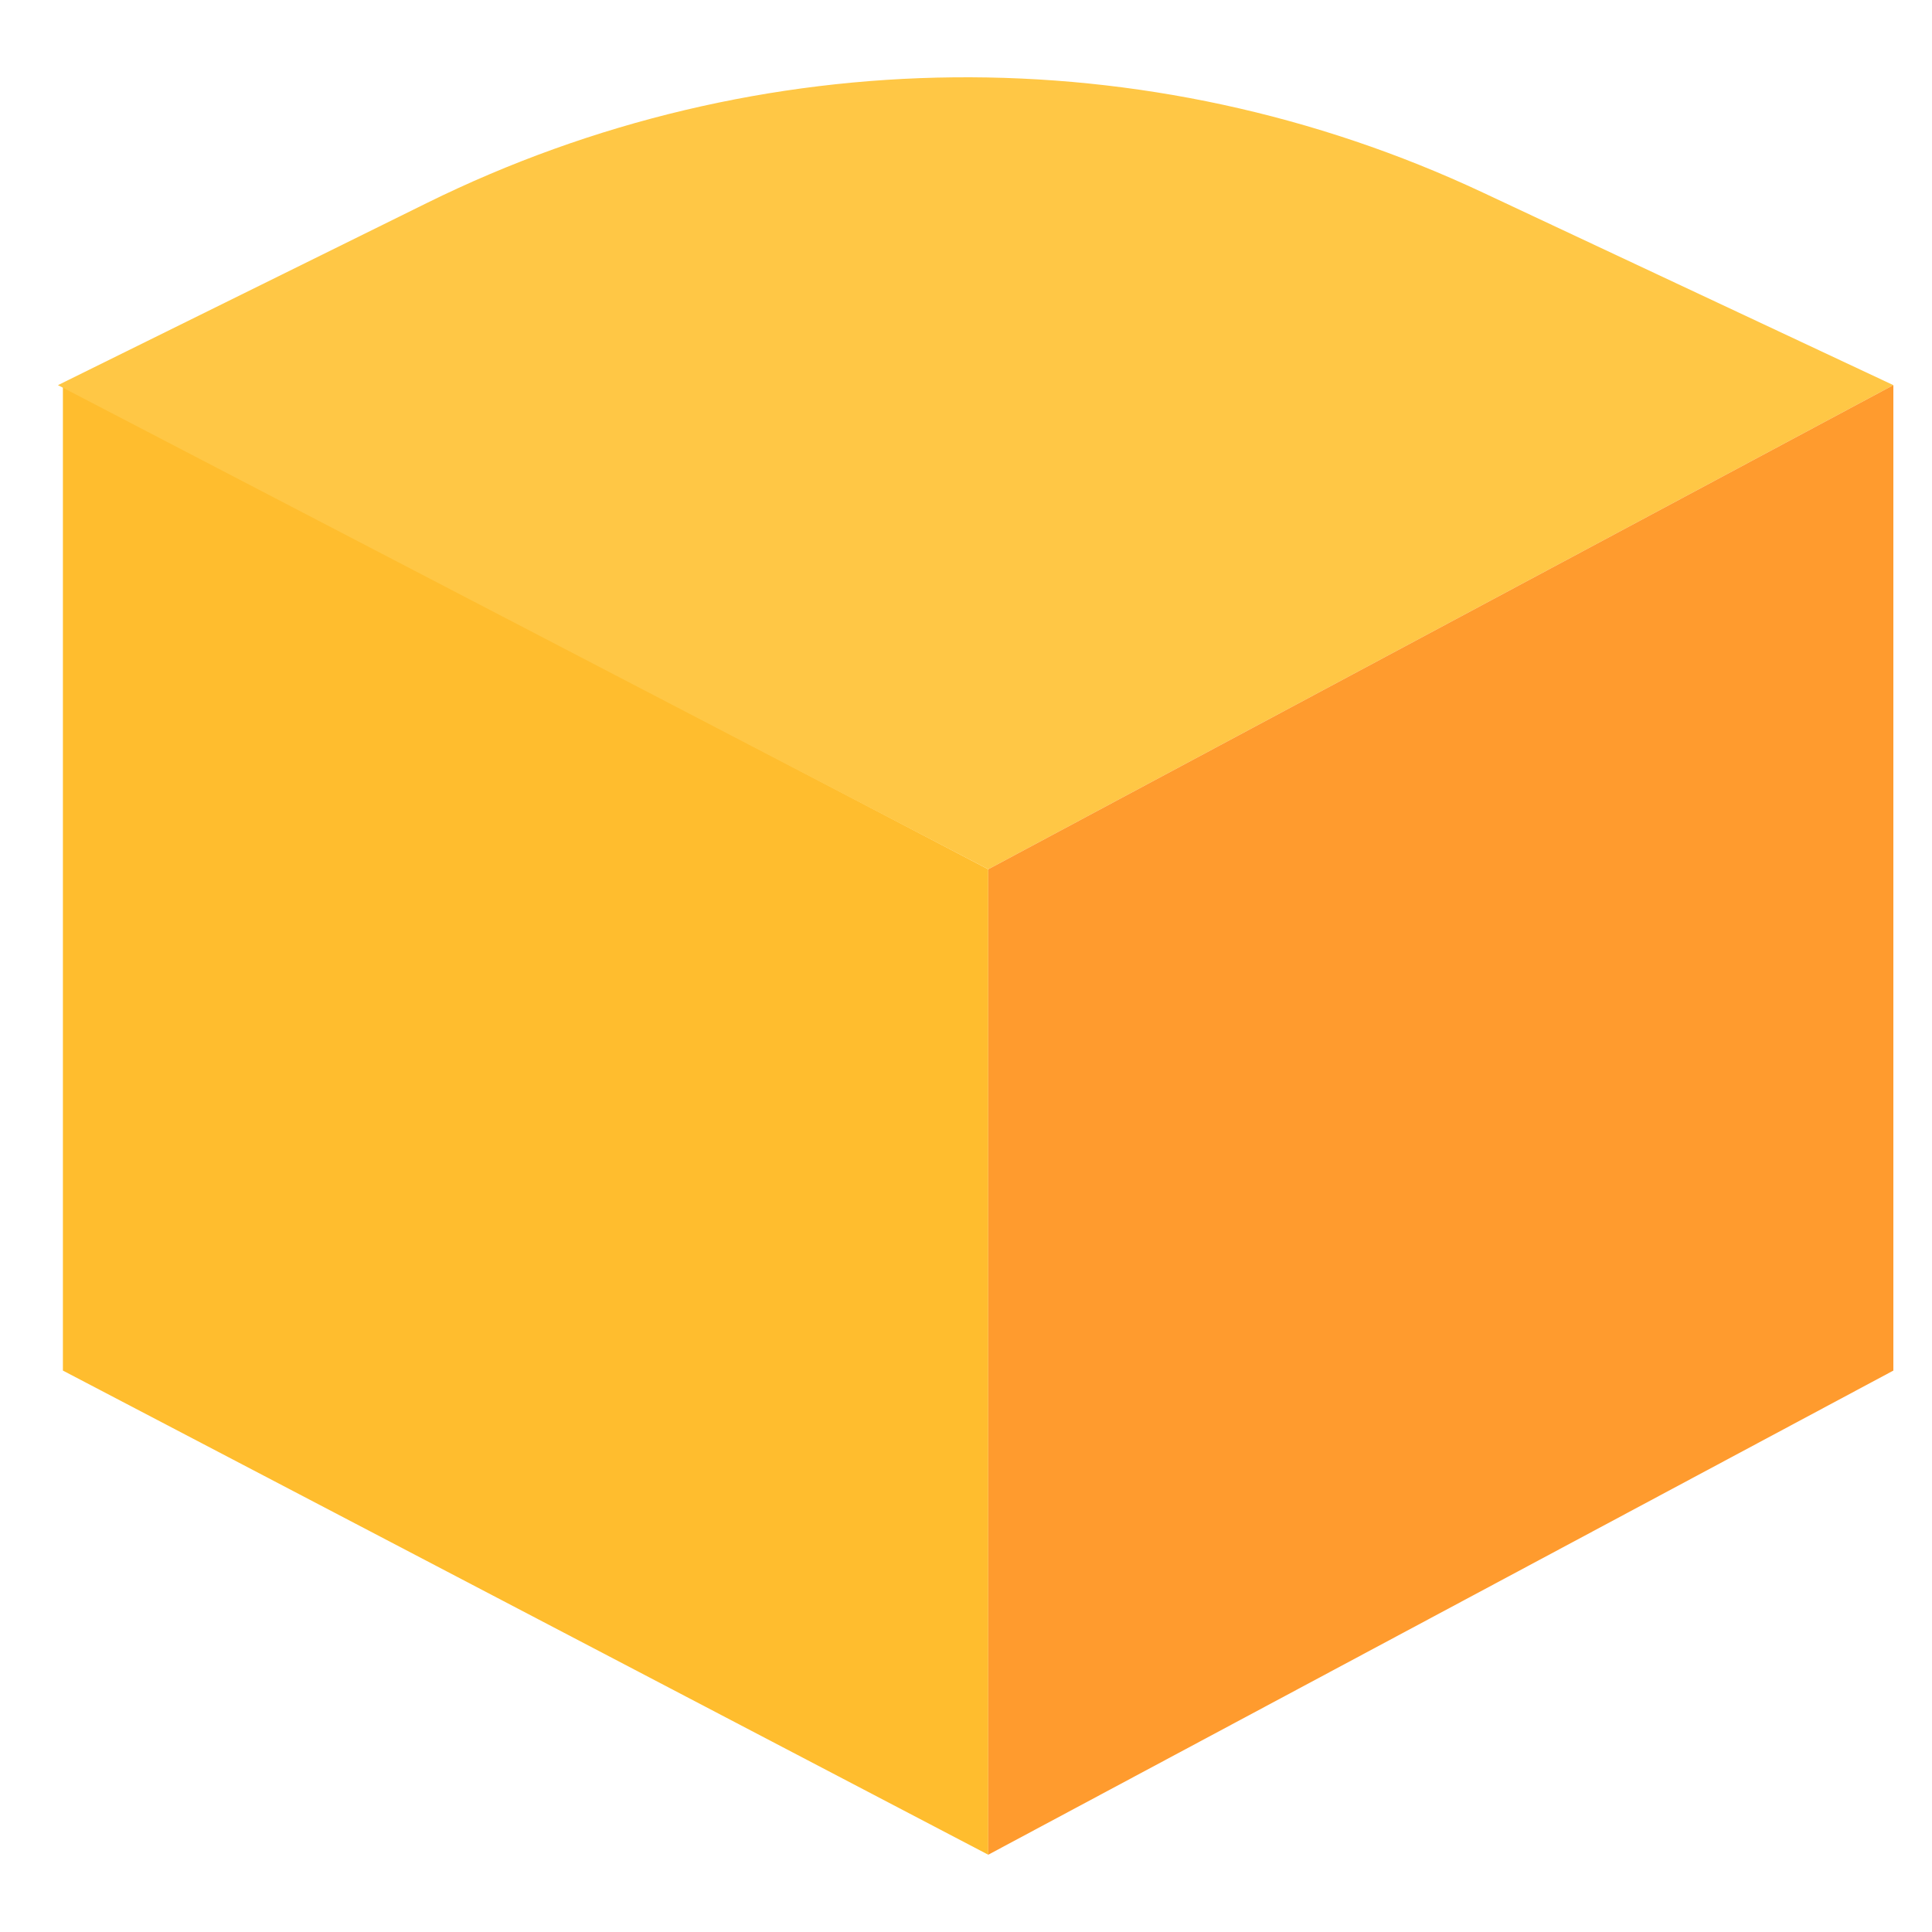 <?xml version="1.0" encoding="UTF-8"?>
<svg width="100px" height="100px" viewBox="0 0 100 100" version="1.1" xmlns="http://www.w3.org/2000/svg" xmlns:xlink="http://www.w3.org/1999/xlink">
    <title>特征/图标/免安装</title>
    <g id="特征/图标/免安装" stroke="none" stroke-width="1" fill="none" fill-rule="evenodd">
        <rect id="矩形" x="0" y="0" width="100" height="100"></rect>
        <g id="编组" transform="translate(3, 4)">
            <polygon id="矩形" fill="#FFBD2E" points="0.256 15.935 48.152 40.993 48.152 92 0.256 66.941"></polygon>
            <path d="M95,15.935 L48.152,40.993 L0,15.935 L19.094,6.508 C36.277,-1.974 56.399,-2.175 73.748,5.964 L95,15.935 Z" id="矩形备份-2" fill="#FFC745"></path>
            <polygon id="矩形备份" fill="#FF9B2E" points="95 15.935 48.152 40.993 48.152 92 95 66.941"></polygon>
        </g>
    </g>
</svg>